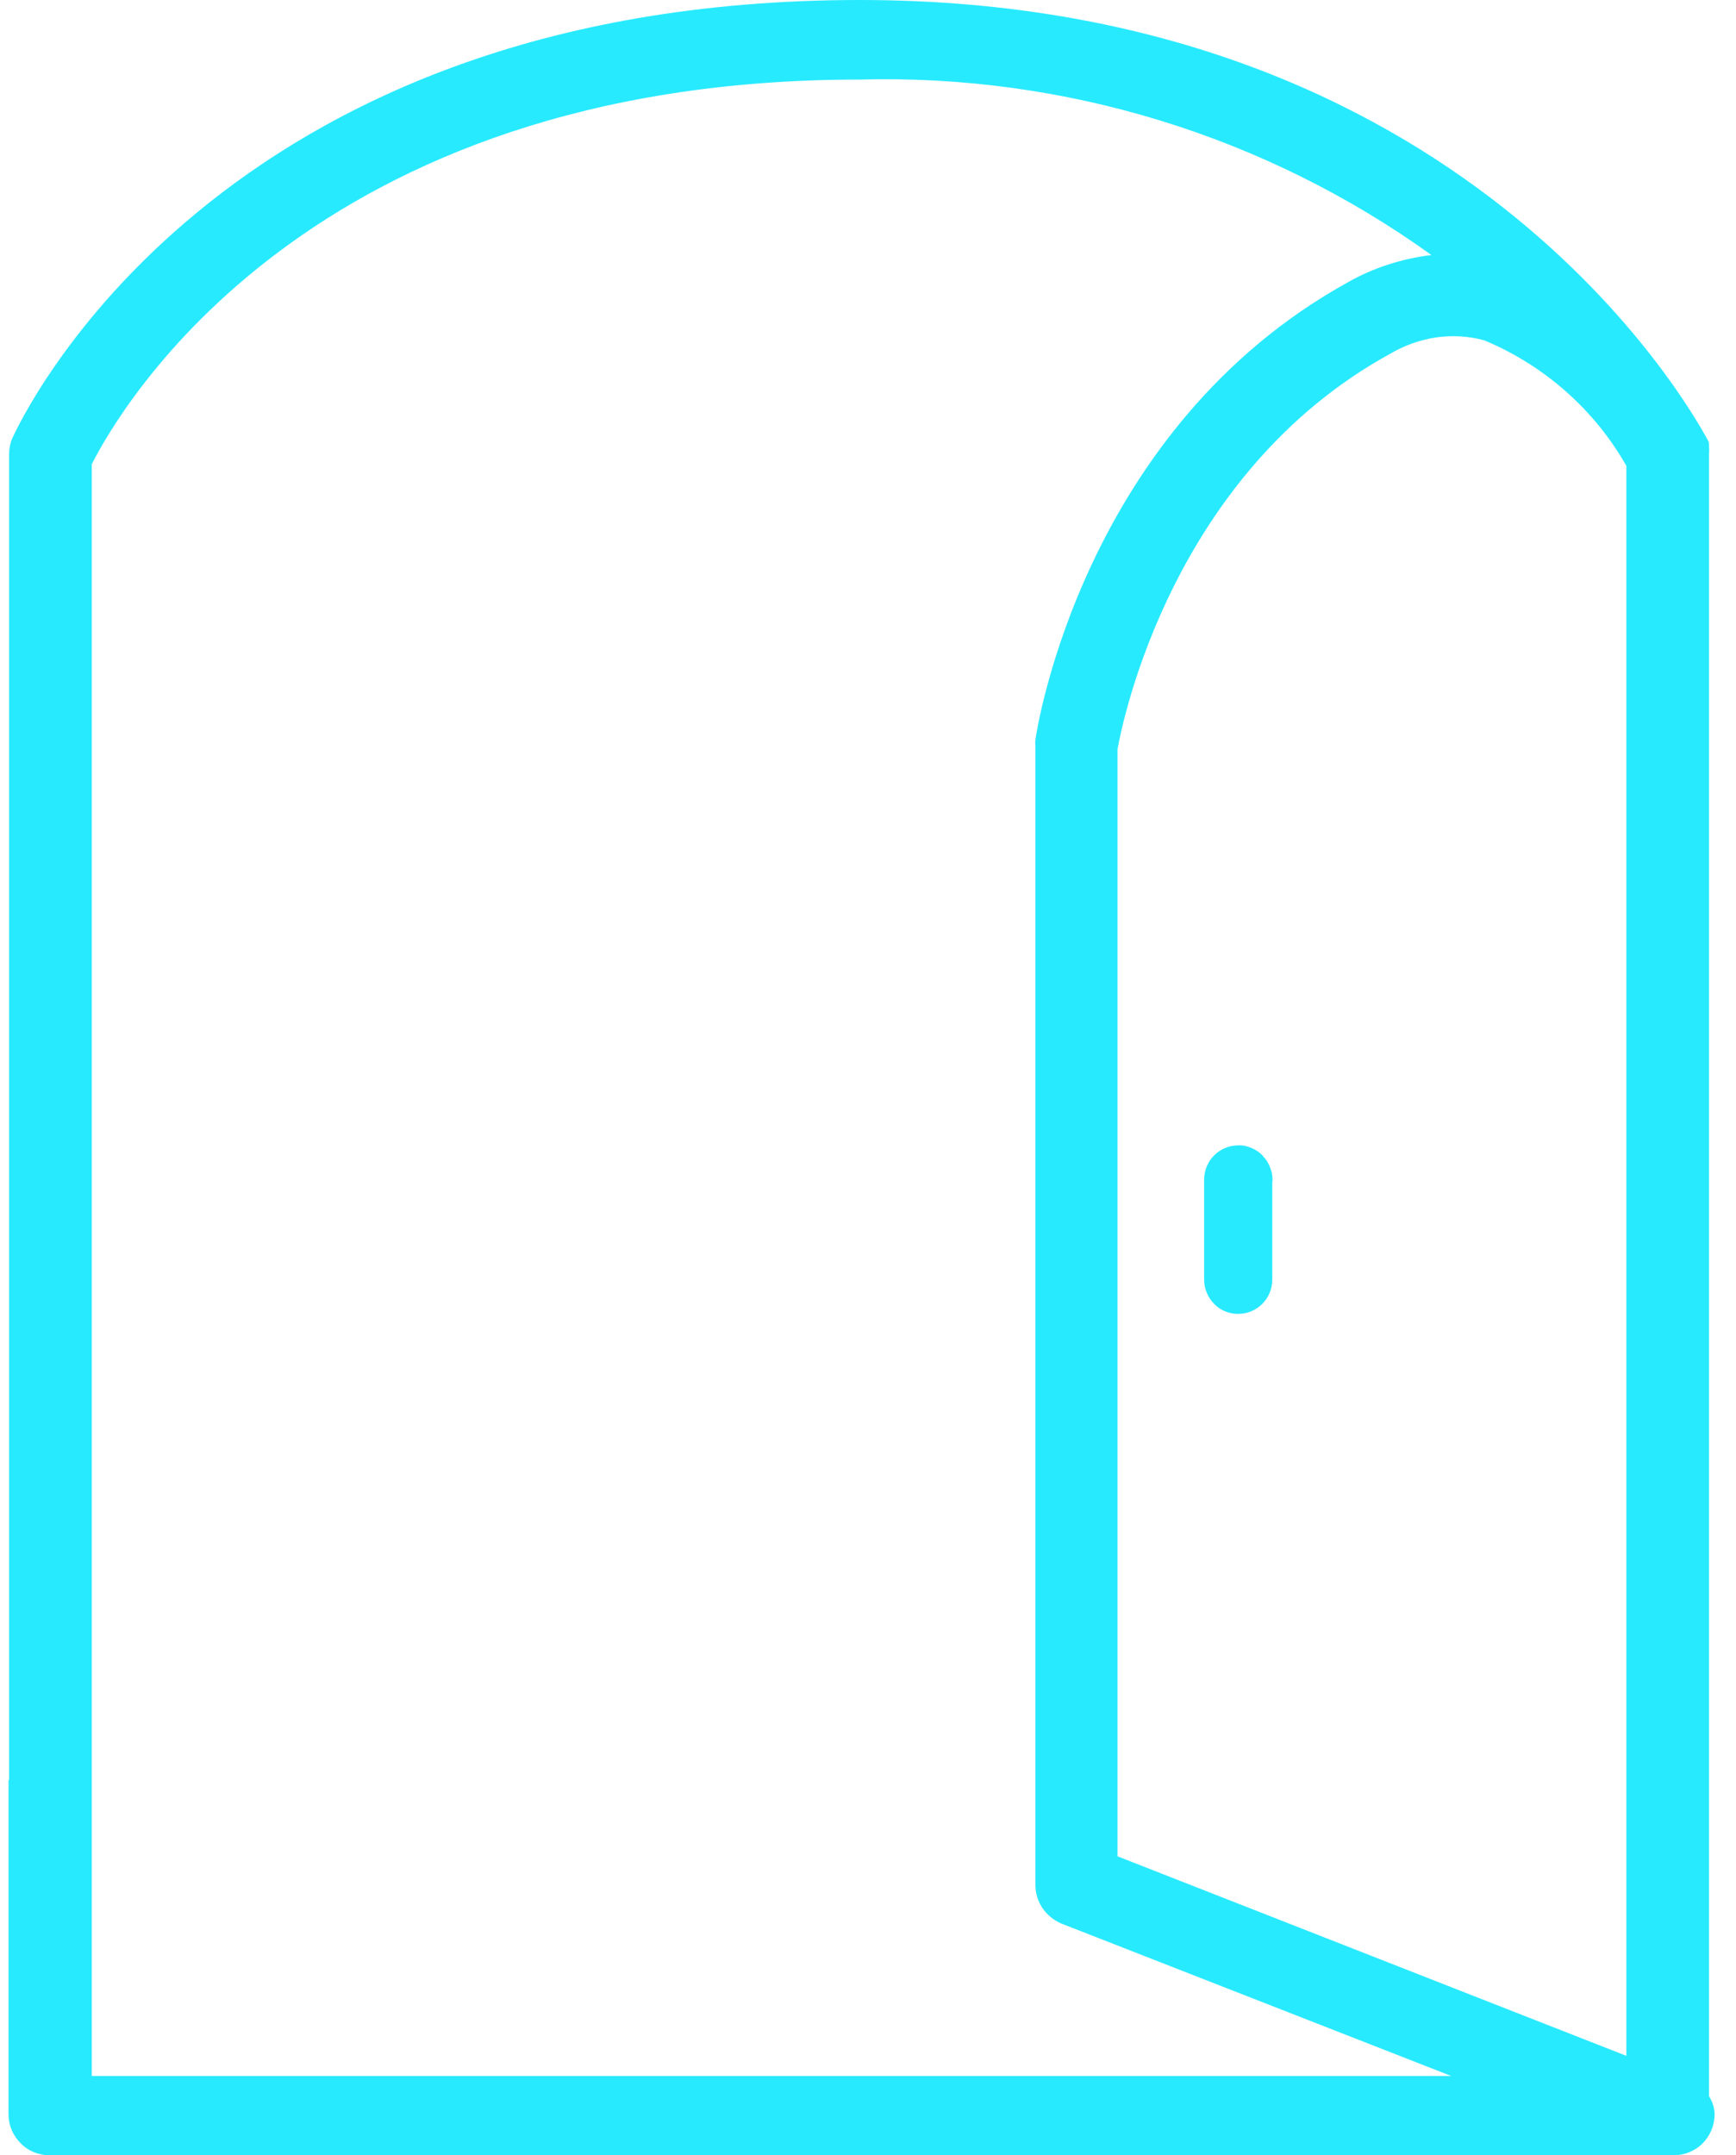 <svg width="58" height="72" viewBox="0 0 58 72" fill="none" xmlns="http://www.w3.org/2000/svg">
<g clip-path="url(#clip0_718_2427)">
<path d="M57.099 70.025V15.148C57.108 15.074 57.108 15.009 57.099 14.935V14.843C57.099 14.769 57.061 14.705 57.024 14.64C56.464 13.643 48.916 0 28.724 0C7.152 0 0.686 14.049 0.406 14.649C0.332 14.825 0.304 15.009 0.304 15.194V59.465H0.285V70.634C0.285 71.003 0.434 71.345 0.696 71.603C0.948 71.862 1.302 72 1.666 72H55.904C56.268 72 56.623 71.862 56.884 71.603C57.136 71.345 57.285 71.003 57.285 70.634C57.285 70.421 57.211 70.209 57.099 70.025ZM3.066 69.351V15.508C3.999 13.662 10.315 2.658 28.724 2.658C35.573 2.474 42.291 4.542 47.824 8.52C46.835 8.64 45.883 8.945 45.025 9.434C36.217 14.308 34.649 24.295 34.593 24.711C34.584 24.785 34.584 24.849 34.593 24.923V62.972C34.593 63.249 34.677 63.517 34.827 63.739C34.985 63.969 35.2 64.145 35.452 64.255L48.486 69.351H3.066ZM54.337 68.677L37.337 62.012V25.025C37.505 24.083 39.175 15.803 46.452 11.815C46.919 11.539 47.441 11.354 47.983 11.271C48.524 11.197 49.074 11.225 49.597 11.372C51.603 12.212 53.273 13.689 54.337 15.563V68.677Z" fill="#28EAFF"/>
<path d="M42.209 38.631C42.106 38.511 41.975 38.419 41.826 38.354C41.677 38.289 41.527 38.252 41.369 38.262C41.07 38.262 40.781 38.382 40.566 38.594C40.352 38.806 40.23 39.102 40.23 39.406V42.748C40.23 43.052 40.352 43.339 40.566 43.56C40.781 43.782 41.07 43.892 41.369 43.892C41.667 43.892 41.957 43.772 42.171 43.56C42.386 43.348 42.507 43.052 42.507 42.748V39.517C42.526 39.36 42.507 39.194 42.451 39.046C42.404 38.899 42.321 38.751 42.209 38.64V38.631Z" fill="#28EAFF"/>
</g>
<defs>
<clipPath id="clip0_718_2427">
<rect width="57" height="72" fill="white" transform="translate(0.285)"/>
</clipPath>
</defs>
</svg>
